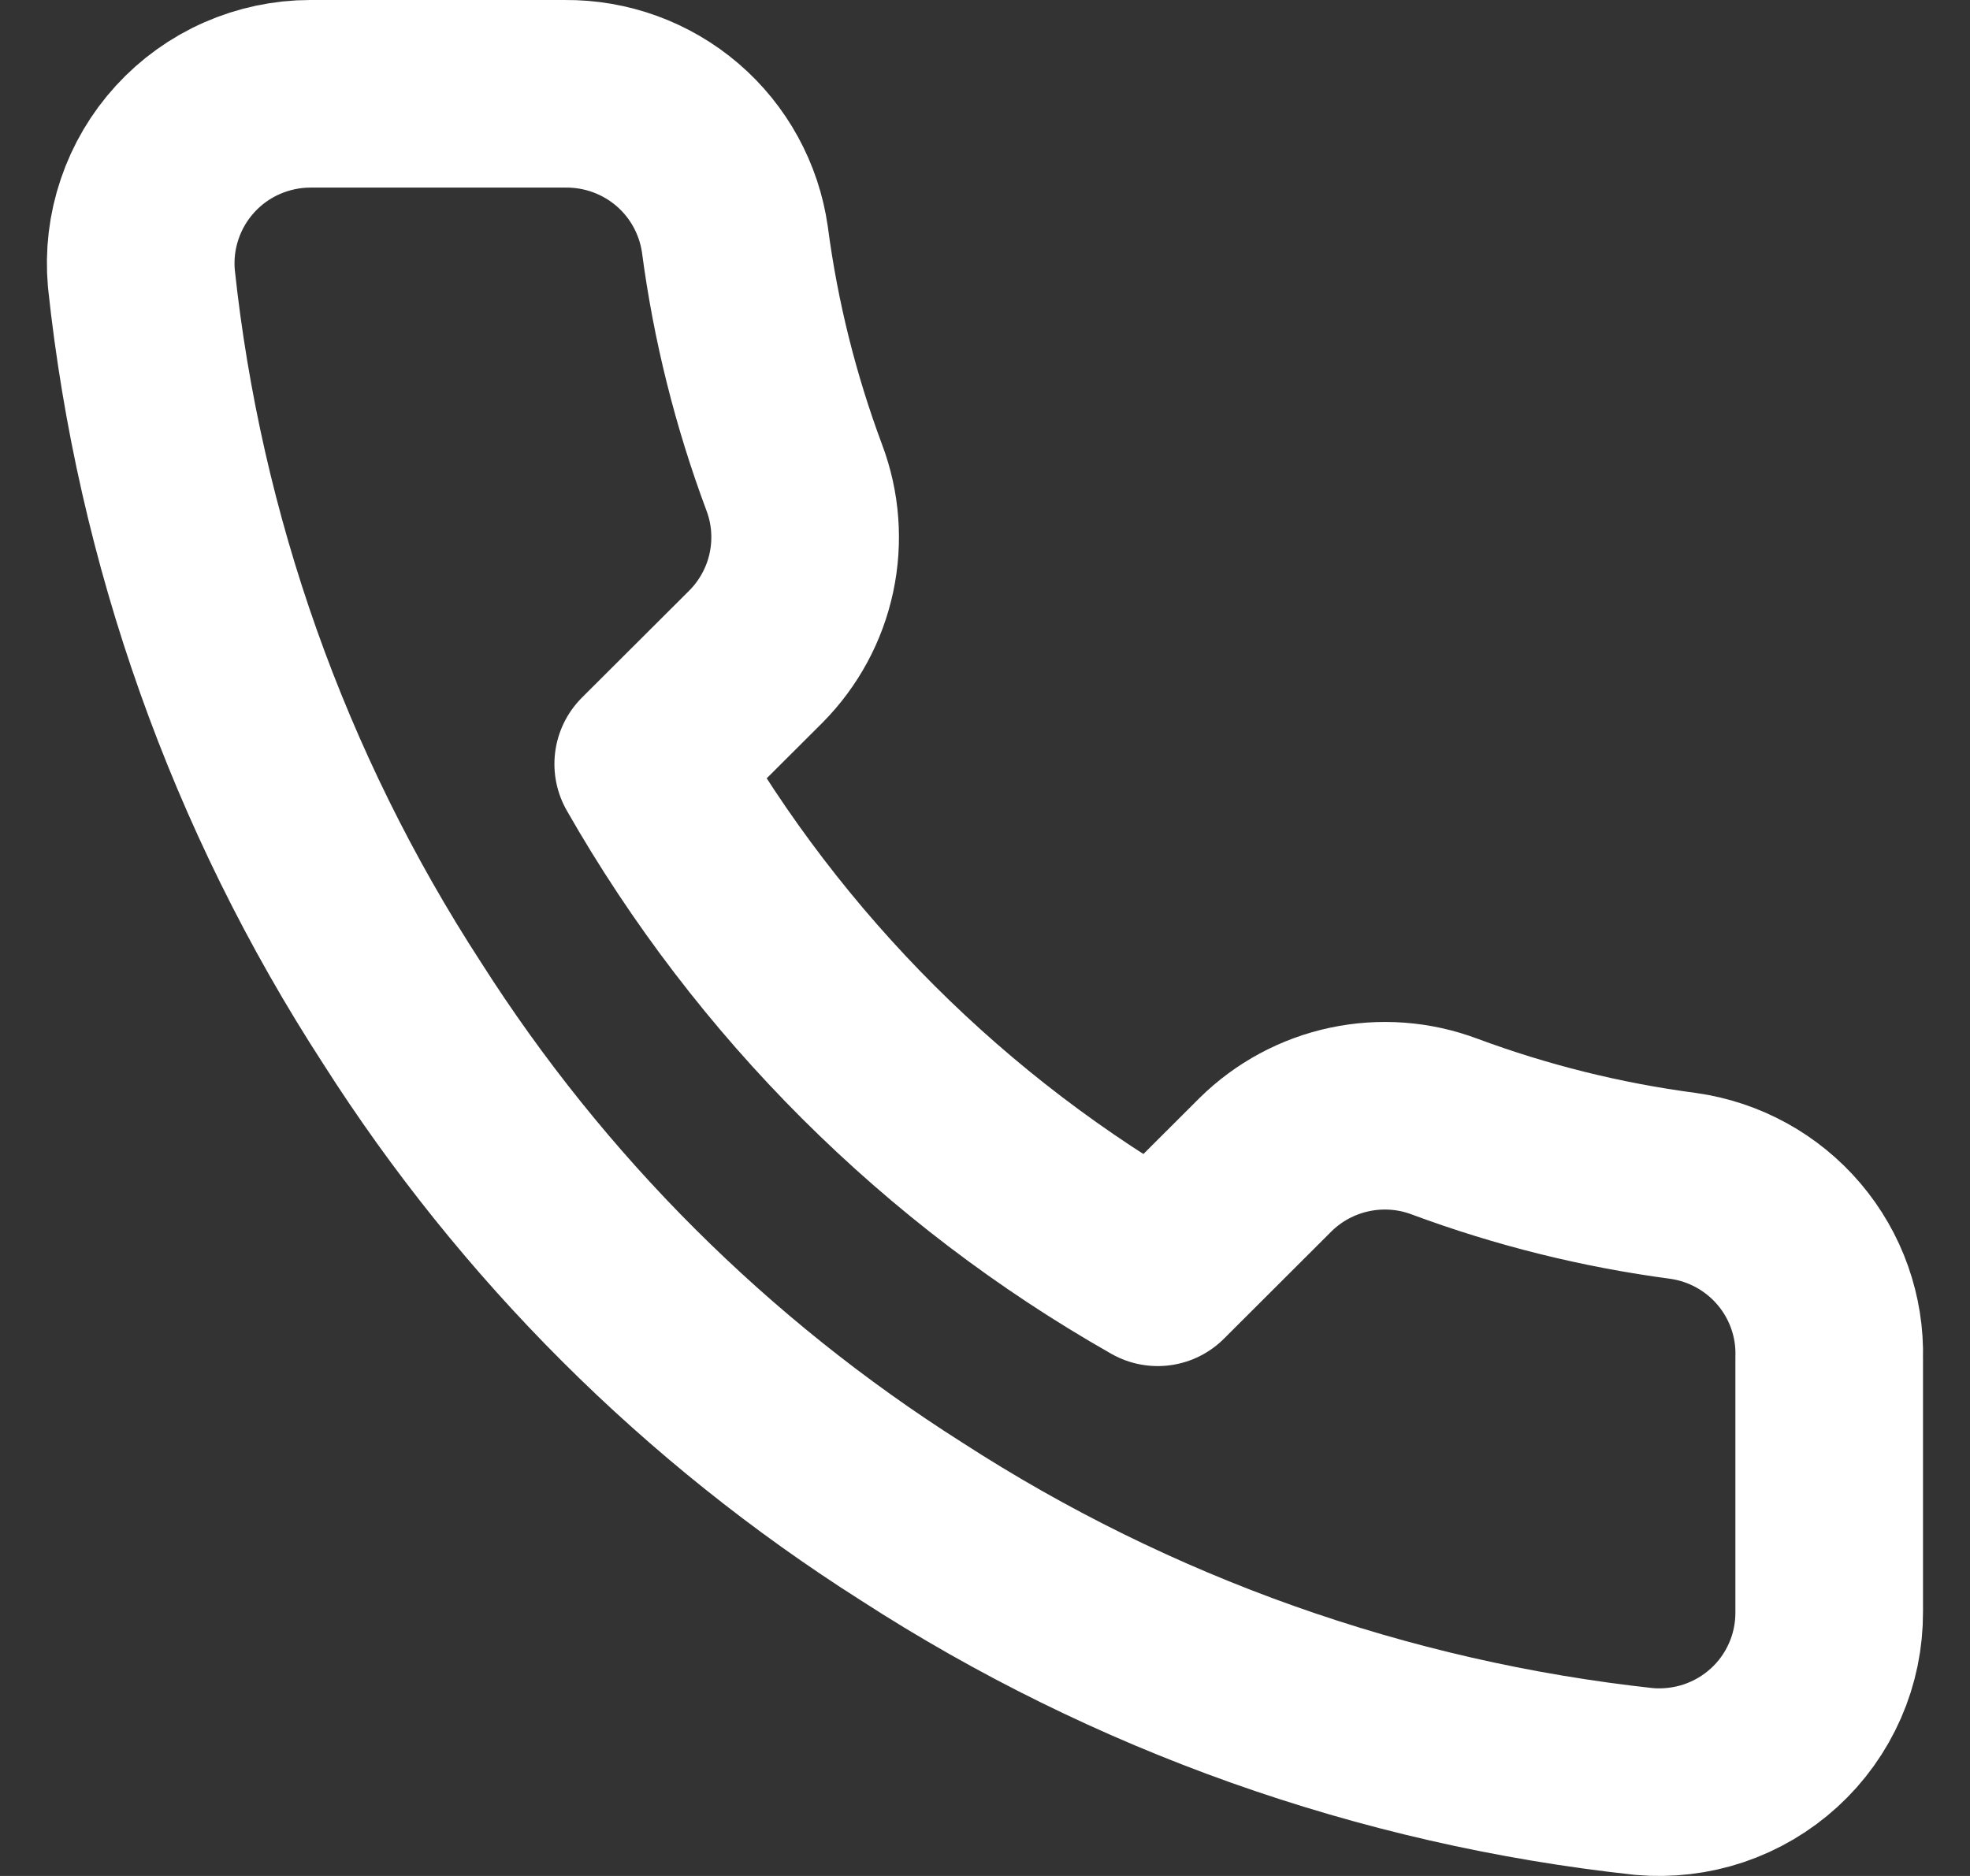 <svg width="21" height="20" viewBox="0 0 21 20" fill="none" xmlns="http://www.w3.org/2000/svg">
<rect x="0" y="0" width="21" height="20" fill="#333333" stroke="none"/>
<path d="M19.499 14.476V17.186C19.5 17.438 19.449 17.687 19.348 17.917C19.247 18.148 19.099 18.355 18.913 18.525C18.727 18.695 18.508 18.824 18.269 18.905C18.03 18.985 17.777 19.015 17.526 18.993C14.742 18.691 12.066 17.741 9.716 16.22C7.529 14.833 5.675 12.983 4.286 10.8C2.756 8.444 1.804 5.761 1.507 2.969C1.485 2.719 1.514 2.468 1.595 2.23C1.675 1.992 1.804 1.774 1.973 1.589C2.143 1.403 2.349 1.255 2.579 1.154C2.809 1.053 3.057 1 3.308 1H6.023C6.463 0.996 6.888 1.151 7.222 1.437C7.555 1.723 7.772 2.12 7.834 2.554C7.948 3.421 8.161 4.272 8.467 5.092C8.589 5.415 8.615 5.766 8.543 6.104C8.471 6.442 8.303 6.752 8.06 6.998L6.91 8.145C8.199 10.406 10.075 12.278 12.341 13.564L13.49 12.417C13.736 12.174 14.047 12.007 14.385 11.935C14.724 11.863 15.076 11.889 15.4 12.011C16.221 12.316 17.074 12.528 17.943 12.643C18.382 12.705 18.784 12.926 19.071 13.264C19.358 13.602 19.511 14.034 19.499 14.476Z" stroke="white" stroke-width="2" stroke-linecap="round" stroke-linejoin="round"/>
</svg>

